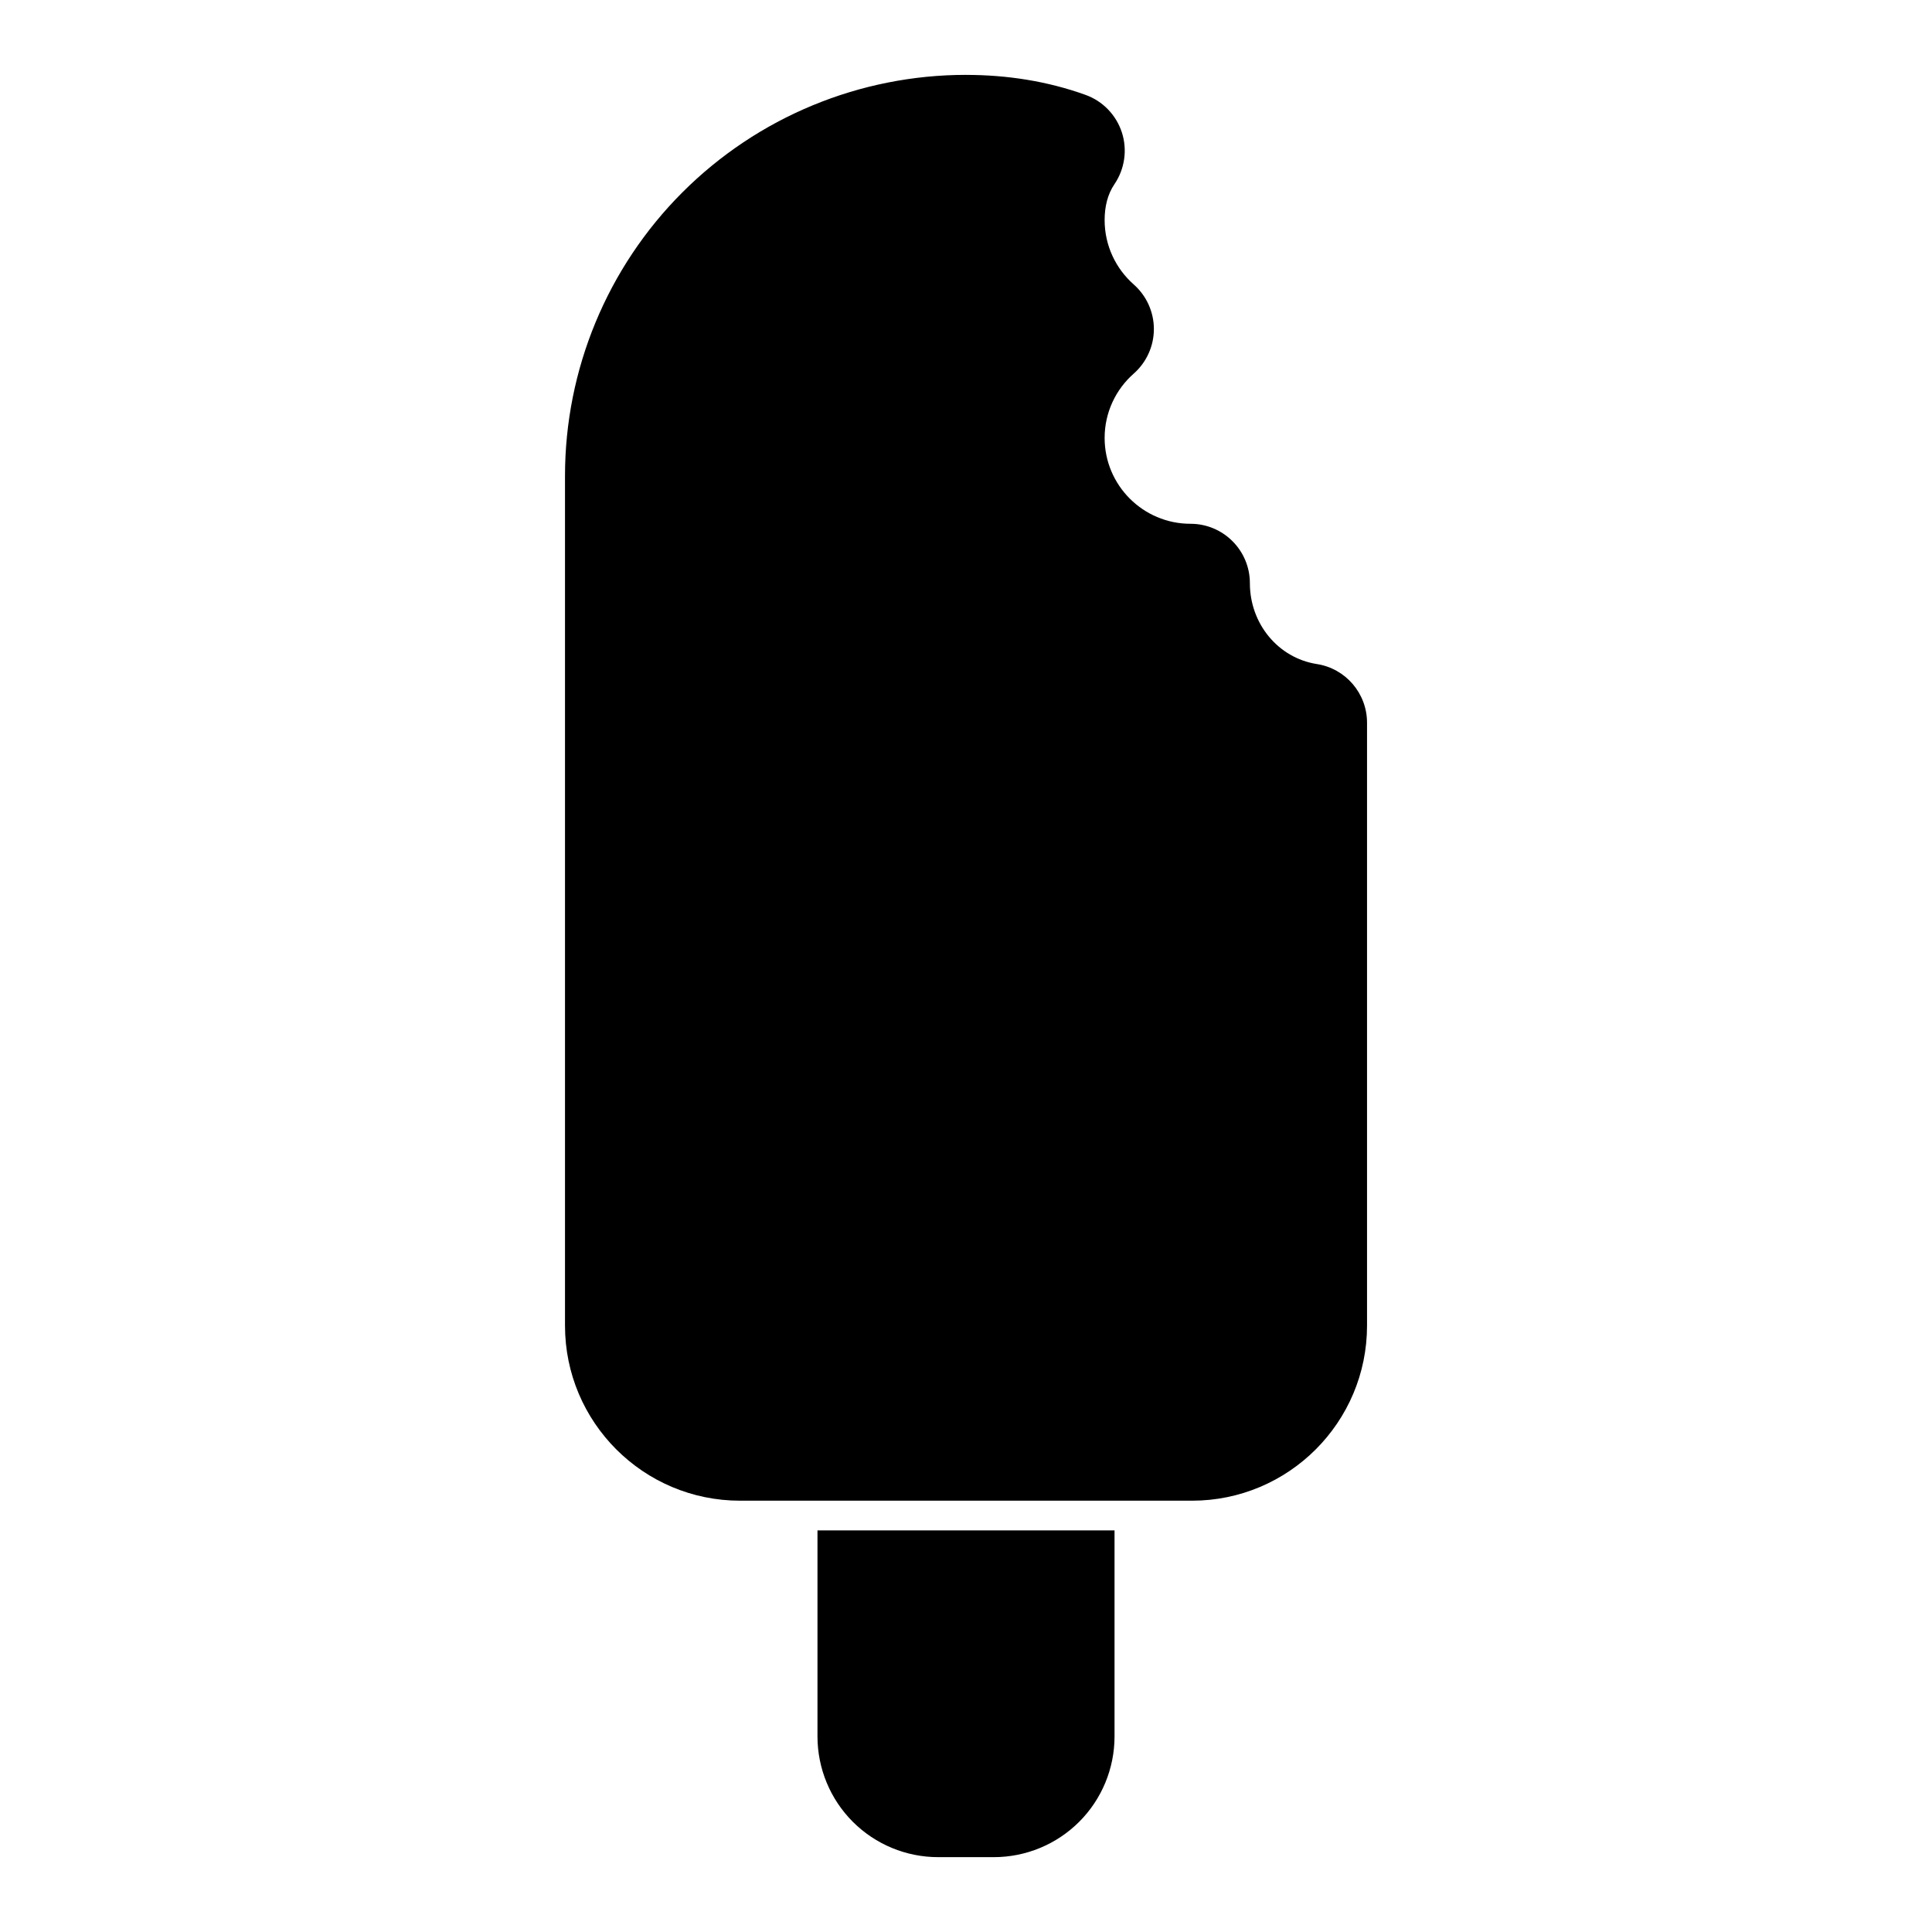 <?xml version="1.0" encoding="UTF-8"?>
<!-- Uploaded to: SVG Repo, www.svgrepo.com, Generator: SVG Repo Mixer Tools -->
<svg fill="#000000" width="800px" height="800px" version="1.1" viewBox="144 144 512 512" xmlns="http://www.w3.org/2000/svg">
 <path d="m439.36 549.57h-78.719v54.602c0 8.484 3.371 16.625 9.367 22.625 6 6 14.137 9.367 22.625 9.367h14.738c8.484 0 16.625-3.371 22.625-9.367 6-6 9.367-14.137 9.367-22.625v-54.602zm-39.359-385.73s-5.07 0 0 0c-28.184 0-55.215 11.195-75.145 31.125-19.934 19.934-31.125 46.965-31.125 75.145v225.19c0 25.617 20.781 46.398 46.398 46.398h119.75c25.617 0 46.398-20.781 46.398-46.398v-159.77c0-7.762-5.652-14.375-13.32-15.555-10.234-1.605-17.727-10.691-17.727-21.426 0-8.707-7.055-15.742-15.742-15.742-12.547 0-22.75-10.203-22.75-22.75 0-6.785 2.992-12.895 7.715-17.051 3.387-2.992 5.336-7.289 5.336-11.809 0-4.519-1.953-8.816-5.336-11.809-4.723-4.172-7.715-10.266-7.715-17.066 0-3.481 0.754-6.801 2.598-9.508 2.738-4.031 3.465-9.102 1.969-13.73-1.512-4.629-5.07-8.312-9.652-9.949-10.059-3.621-20.766-5.289-31.645-5.289z" fill-rule="evenodd"/>
</svg>